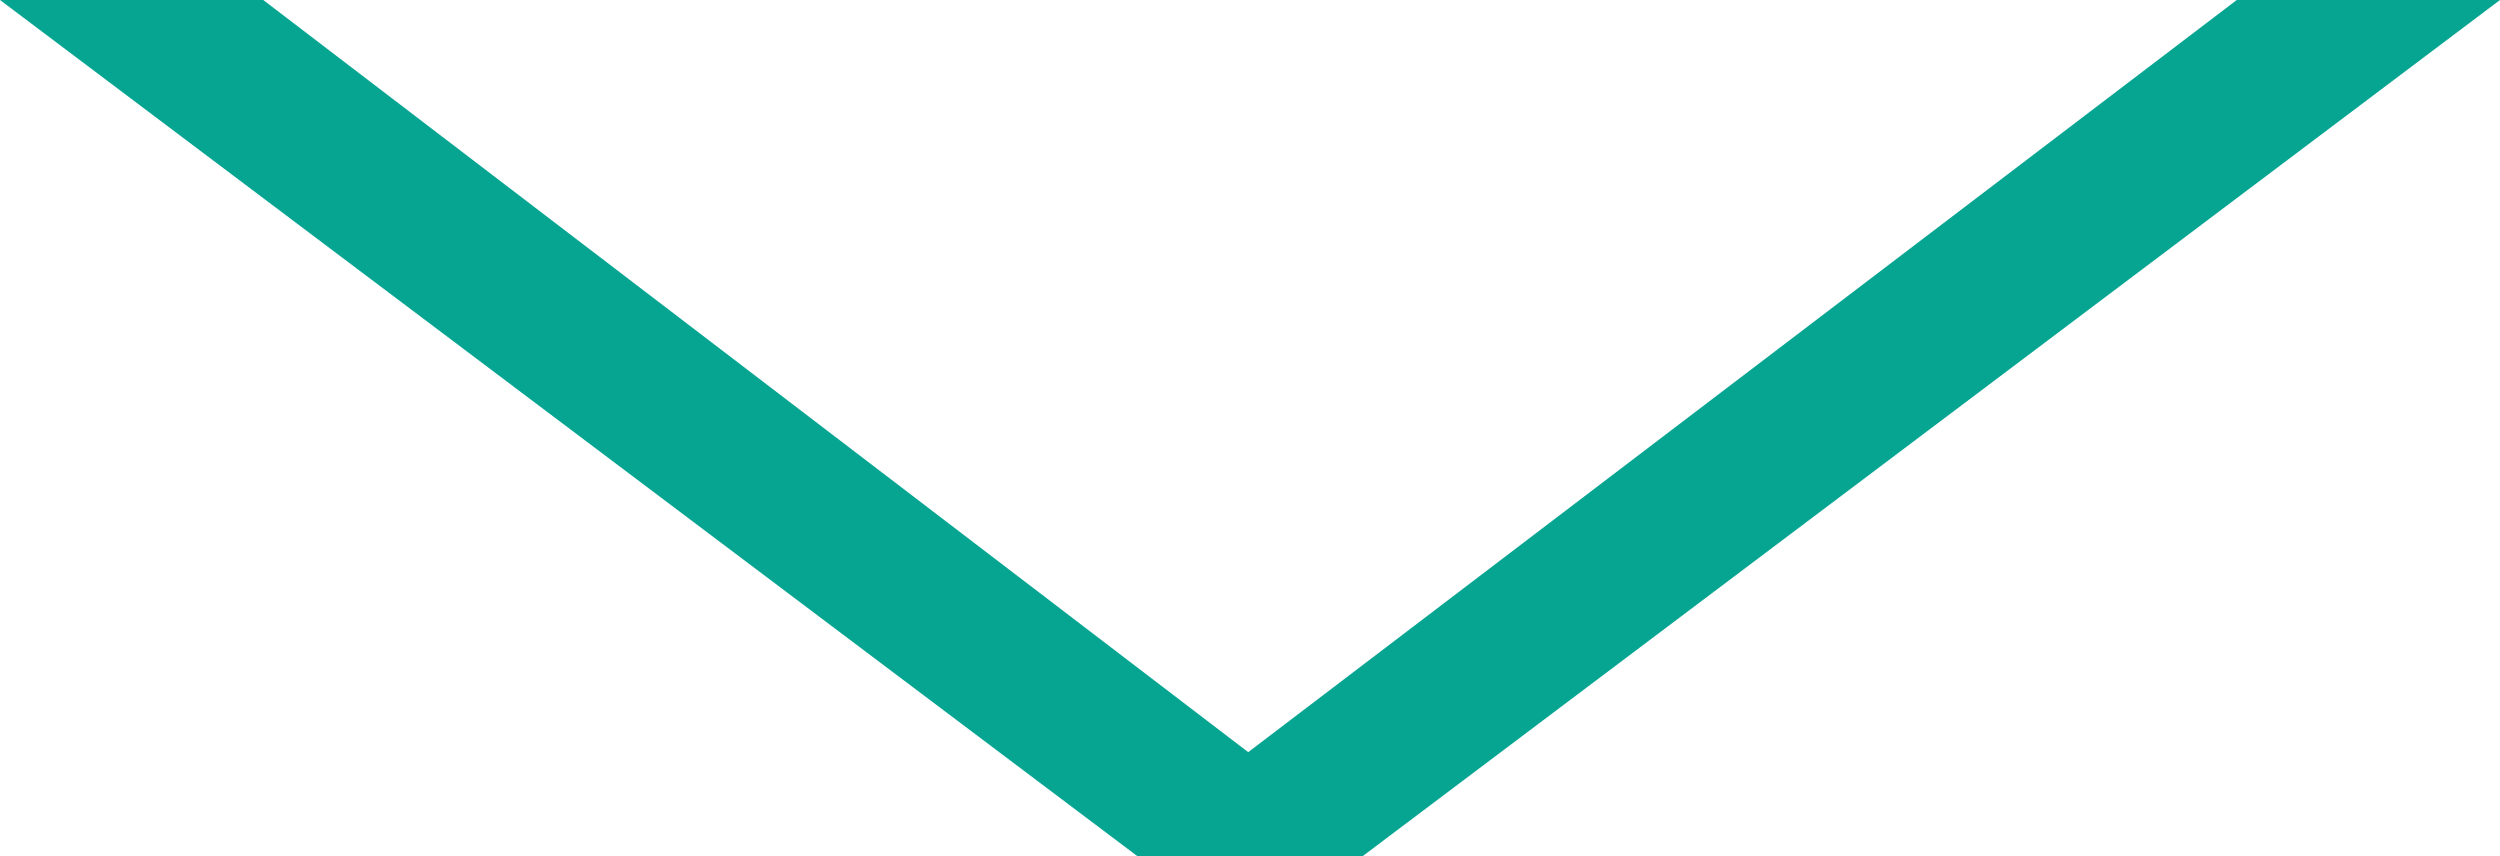 <?xml version="1.0" encoding="UTF-8"?>
<svg id="_レイヤー_2" data-name="レイヤー 2" xmlns="http://www.w3.org/2000/svg" viewBox="0 0 13.96 4.78">
  <defs>
    <style>
      .cls-1 {
        fill: #05a592;
      }
    </style>
  </defs>
  <g id="_レイヤー_1-2" data-name="レイヤー 1">
    <path class="cls-1" d="m6.35,4.78L0,0h1.47l5.5,4.2L12.49,0h1.47l-6.35,4.78h-1.26Z"/>
  </g>
</svg>